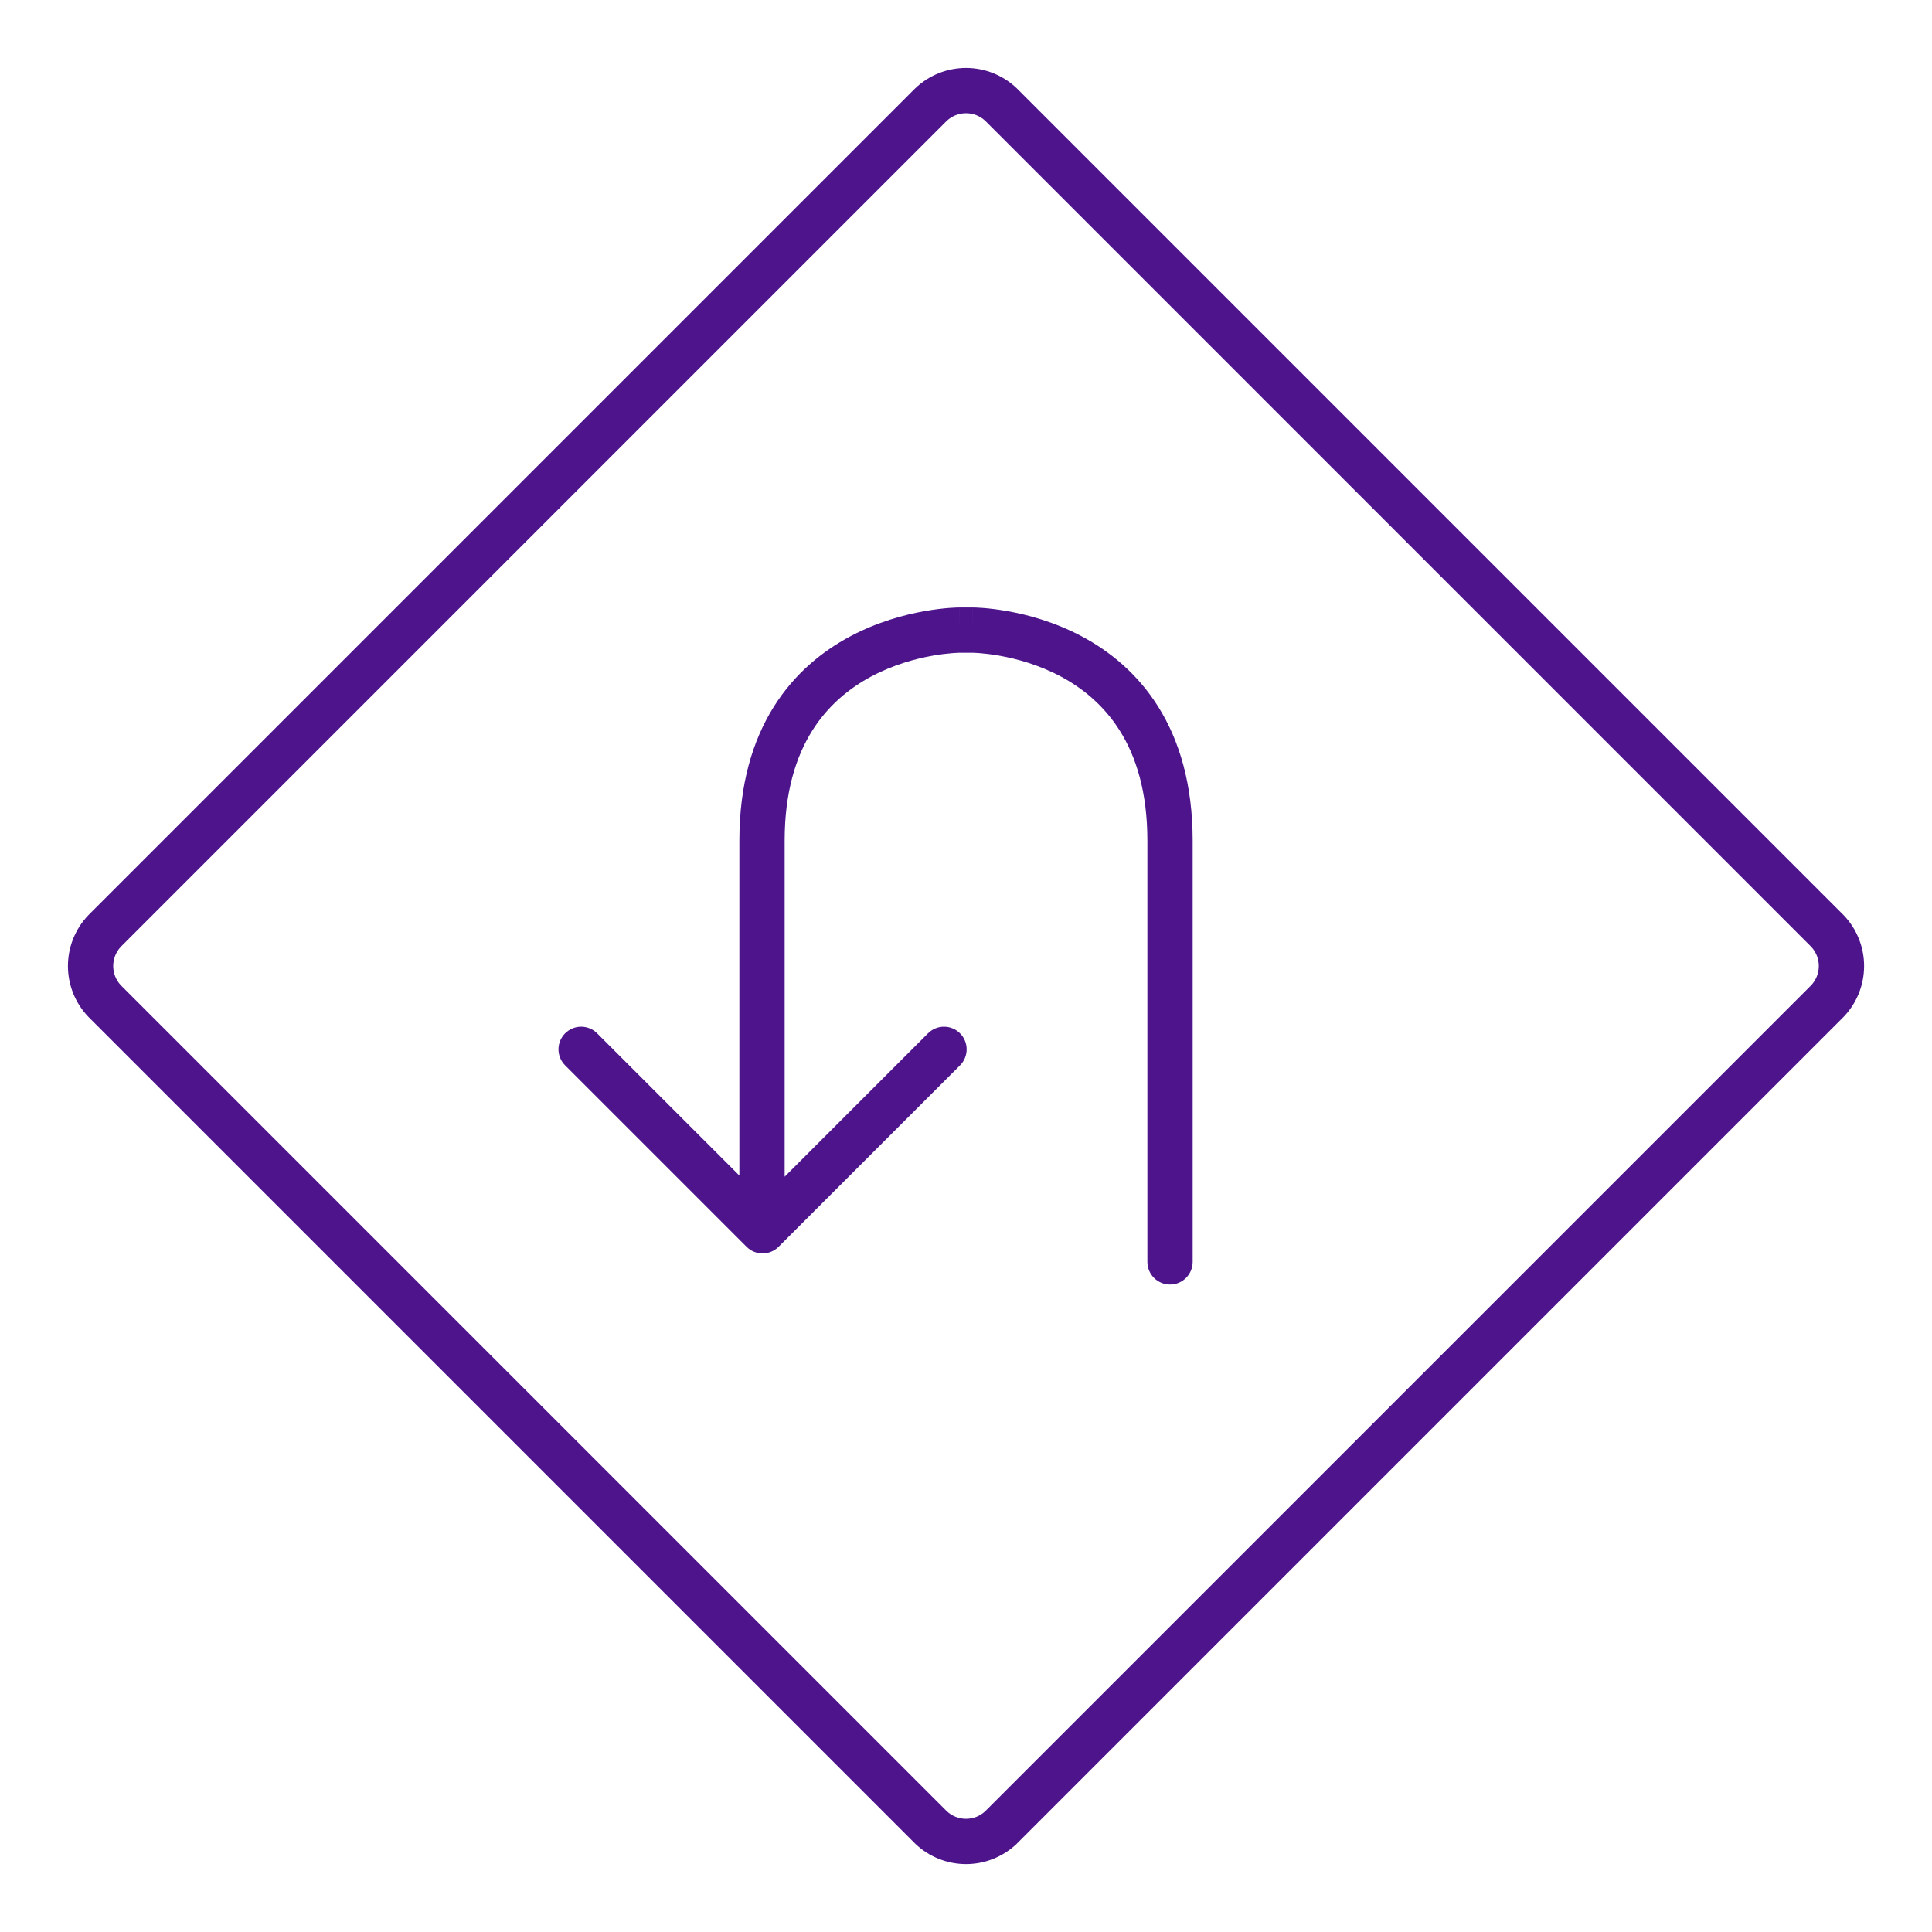 <svg width="128" height="128" viewBox="0 0 128 128" fill="none" xmlns="http://www.w3.org/2000/svg">
<path d="M64.434 43.247H63.568L63.553 43.247C63.546 43.247 63.536 43.247 63.524 43.248C63.51 43.248 63.492 43.248 63.471 43.249C63.395 43.252 63.274 43.258 63.117 43.27C62.802 43.294 62.341 43.343 61.784 43.442C60.663 43.641 59.189 44.037 57.731 44.814C56.281 45.588 54.862 46.73 53.801 48.428C52.742 50.121 51.985 52.454 51.985 55.699V77.959L61.483 68.461C62.068 67.875 63.018 67.875 63.604 68.461C64.19 69.047 64.19 69.996 63.604 70.582L51.583 82.603C50.998 83.189 50.048 83.189 49.462 82.603L37.441 70.582C36.855 69.996 36.855 69.047 37.441 68.461C38.027 67.875 38.977 67.875 39.562 68.461L48.985 77.883V55.699C48.985 51.967 49.863 49.068 51.257 46.838C52.648 44.612 54.499 43.138 56.319 42.167C58.131 41.201 59.927 40.725 61.259 40.488C61.928 40.369 62.489 40.309 62.889 40.278C63.089 40.263 63.25 40.255 63.365 40.251C63.422 40.249 63.468 40.248 63.502 40.248L63.543 40.247L63.556 40.247L63.561 40.247L63.563 40.247C63.563 40.247 63.565 40.247 63.565 41.747V40.247H64.437V41.747C64.437 40.247 64.439 40.247 64.439 40.247L64.441 40.247L64.446 40.247L64.459 40.247L64.5 40.248C64.517 40.248 64.537 40.248 64.559 40.249C64.582 40.249 64.608 40.25 64.637 40.251C64.752 40.255 64.913 40.263 65.113 40.278C65.513 40.309 66.074 40.369 66.743 40.488C68.075 40.725 69.871 41.201 71.683 42.167C73.503 43.138 75.354 44.612 76.745 46.838C78.139 49.068 79.017 51.967 79.017 55.699V83.603C79.017 84.431 78.345 85.103 77.517 85.103C76.689 85.103 76.017 84.431 76.017 83.603V55.699C76.017 52.454 75.26 50.121 74.201 48.428C73.14 46.73 71.721 45.588 70.271 44.814C68.813 44.037 67.339 43.641 66.218 43.442C65.661 43.343 65.2 43.294 64.885 43.27C64.728 43.258 64.608 43.252 64.531 43.249C64.492 43.248 64.465 43.247 64.449 43.247L64.434 43.247Z" fill="#4D148C"/>
<path fill-rule="evenodd" clip-rule="evenodd" d="M64.001 4.501C62.752 4.501 61.551 4.981 60.647 5.843C60.638 5.851 60.629 5.859 60.62 5.868L5.868 60.62C5.86 60.629 5.851 60.637 5.843 60.646C4.981 61.551 4.501 62.752 4.501 64.001C4.501 65.25 4.981 66.451 5.843 67.355C5.851 67.364 5.86 67.373 5.868 67.381L60.62 122.133C60.629 122.142 60.638 122.151 60.647 122.159C61.551 123.02 62.752 123.501 64.001 123.501C65.25 123.501 66.451 123.02 67.356 122.159L67.364 122.151L67.382 122.133L122.134 67.381L122.141 67.374L122.159 67.355C123.021 66.451 123.501 65.25 123.501 64.001C123.501 62.752 123.021 61.551 122.159 60.646C122.151 60.637 122.142 60.629 122.134 60.62L67.382 5.868C67.373 5.859 67.364 5.851 67.356 5.843C66.451 4.981 65.25 4.501 64.001 4.501ZM8.004 62.727L62.727 8.004C63.072 7.681 63.528 7.501 64.001 7.501C64.474 7.501 64.93 7.681 65.275 8.004L119.997 62.727C120.321 63.072 120.501 63.527 120.501 64.001C120.501 64.474 120.321 64.93 119.997 65.275L65.275 119.997C64.93 120.321 64.474 120.501 64.001 120.501C63.528 120.501 63.072 120.321 62.727 119.997L8.004 65.275C7.681 64.93 7.501 64.474 7.501 64.001C7.501 63.527 7.681 63.072 8.004 62.727Z" fill="#4D148C"/>
</svg>
